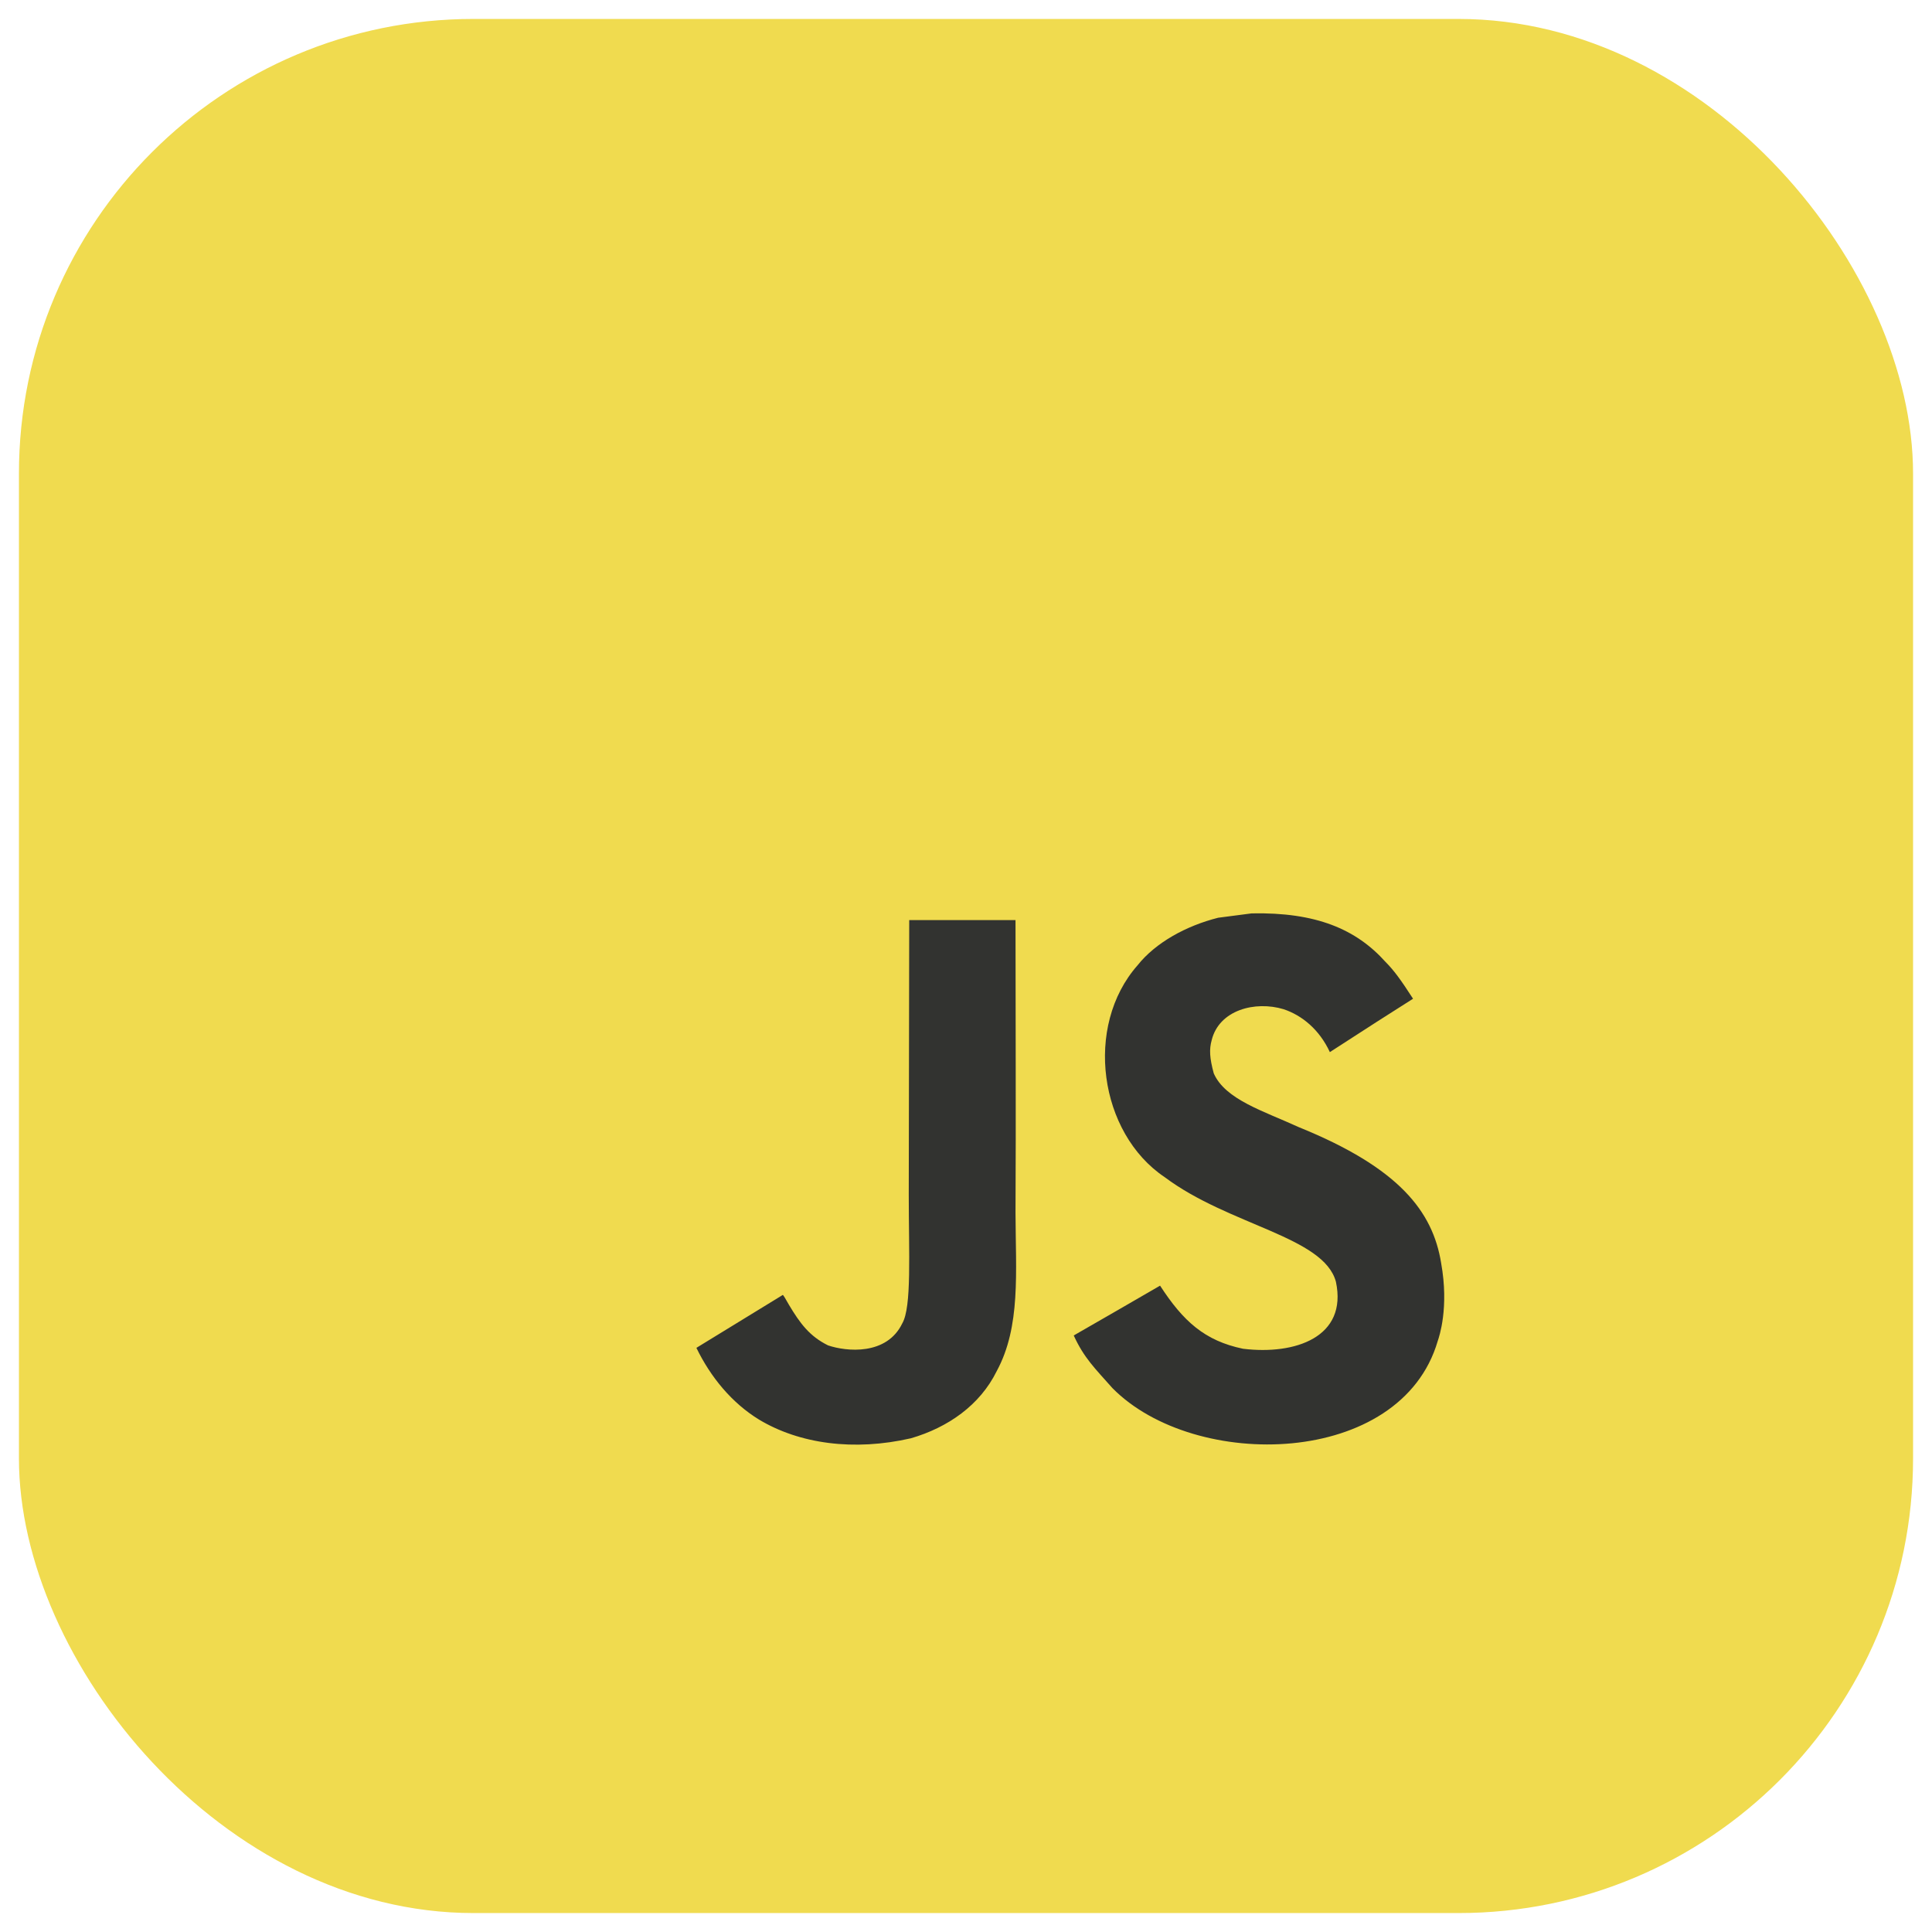 <svg width="51" height="51" viewBox="0 0 51 51" fill="none" xmlns="http://www.w3.org/2000/svg">
<rect x="0.5" y="0.5" width="50" height="50" rx="12" fill="#F0DB4F"/>
<path d="M10.5 10.5H40.5V40.5H10.5V10.5Z" fill="#F0DB4F"/>
<path d="M38.043 33.345C37.823 31.976 36.93 30.826 34.287 29.755C33.369 29.333 32.345 29.03 32.04 28.334C31.931 27.93 31.917 27.701 31.986 27.456C32.182 26.661 33.132 26.413 33.885 26.641C34.37 26.803 34.828 27.177 35.105 27.773C36.4 26.934 36.397 26.94 37.301 26.364C36.97 25.851 36.794 25.614 36.577 25.395C35.798 24.525 34.737 24.077 33.041 24.111L32.157 24.226C31.31 24.439 30.503 24.884 30.03 25.48C28.609 27.091 29.014 29.912 30.742 31.072C32.445 32.35 34.946 32.641 35.265 33.836C35.576 35.298 34.19 35.772 32.813 35.604C31.798 35.392 31.233 34.877 30.623 33.938C29.499 34.589 29.499 34.589 28.344 35.253C28.618 35.852 28.906 36.123 29.365 36.642C31.538 38.846 36.976 38.737 37.952 35.401C37.991 35.287 38.254 34.523 38.043 33.345ZM26.807 24.288H24.001L23.989 31.542C23.989 33.085 24.069 34.5 23.818 34.933C23.408 35.786 22.344 35.68 21.859 35.515C21.366 35.272 21.115 34.927 20.824 34.44C20.744 34.3 20.684 34.192 20.664 34.183L18.383 35.58C18.762 36.359 19.321 37.035 20.037 37.474C21.106 38.116 22.543 38.312 24.046 37.967C25.025 37.682 25.869 37.092 26.311 36.194C26.949 35.016 26.812 33.59 26.807 32.013C26.821 29.441 26.807 26.869 26.807 24.288Z" fill="#323330"/>
</svg>
